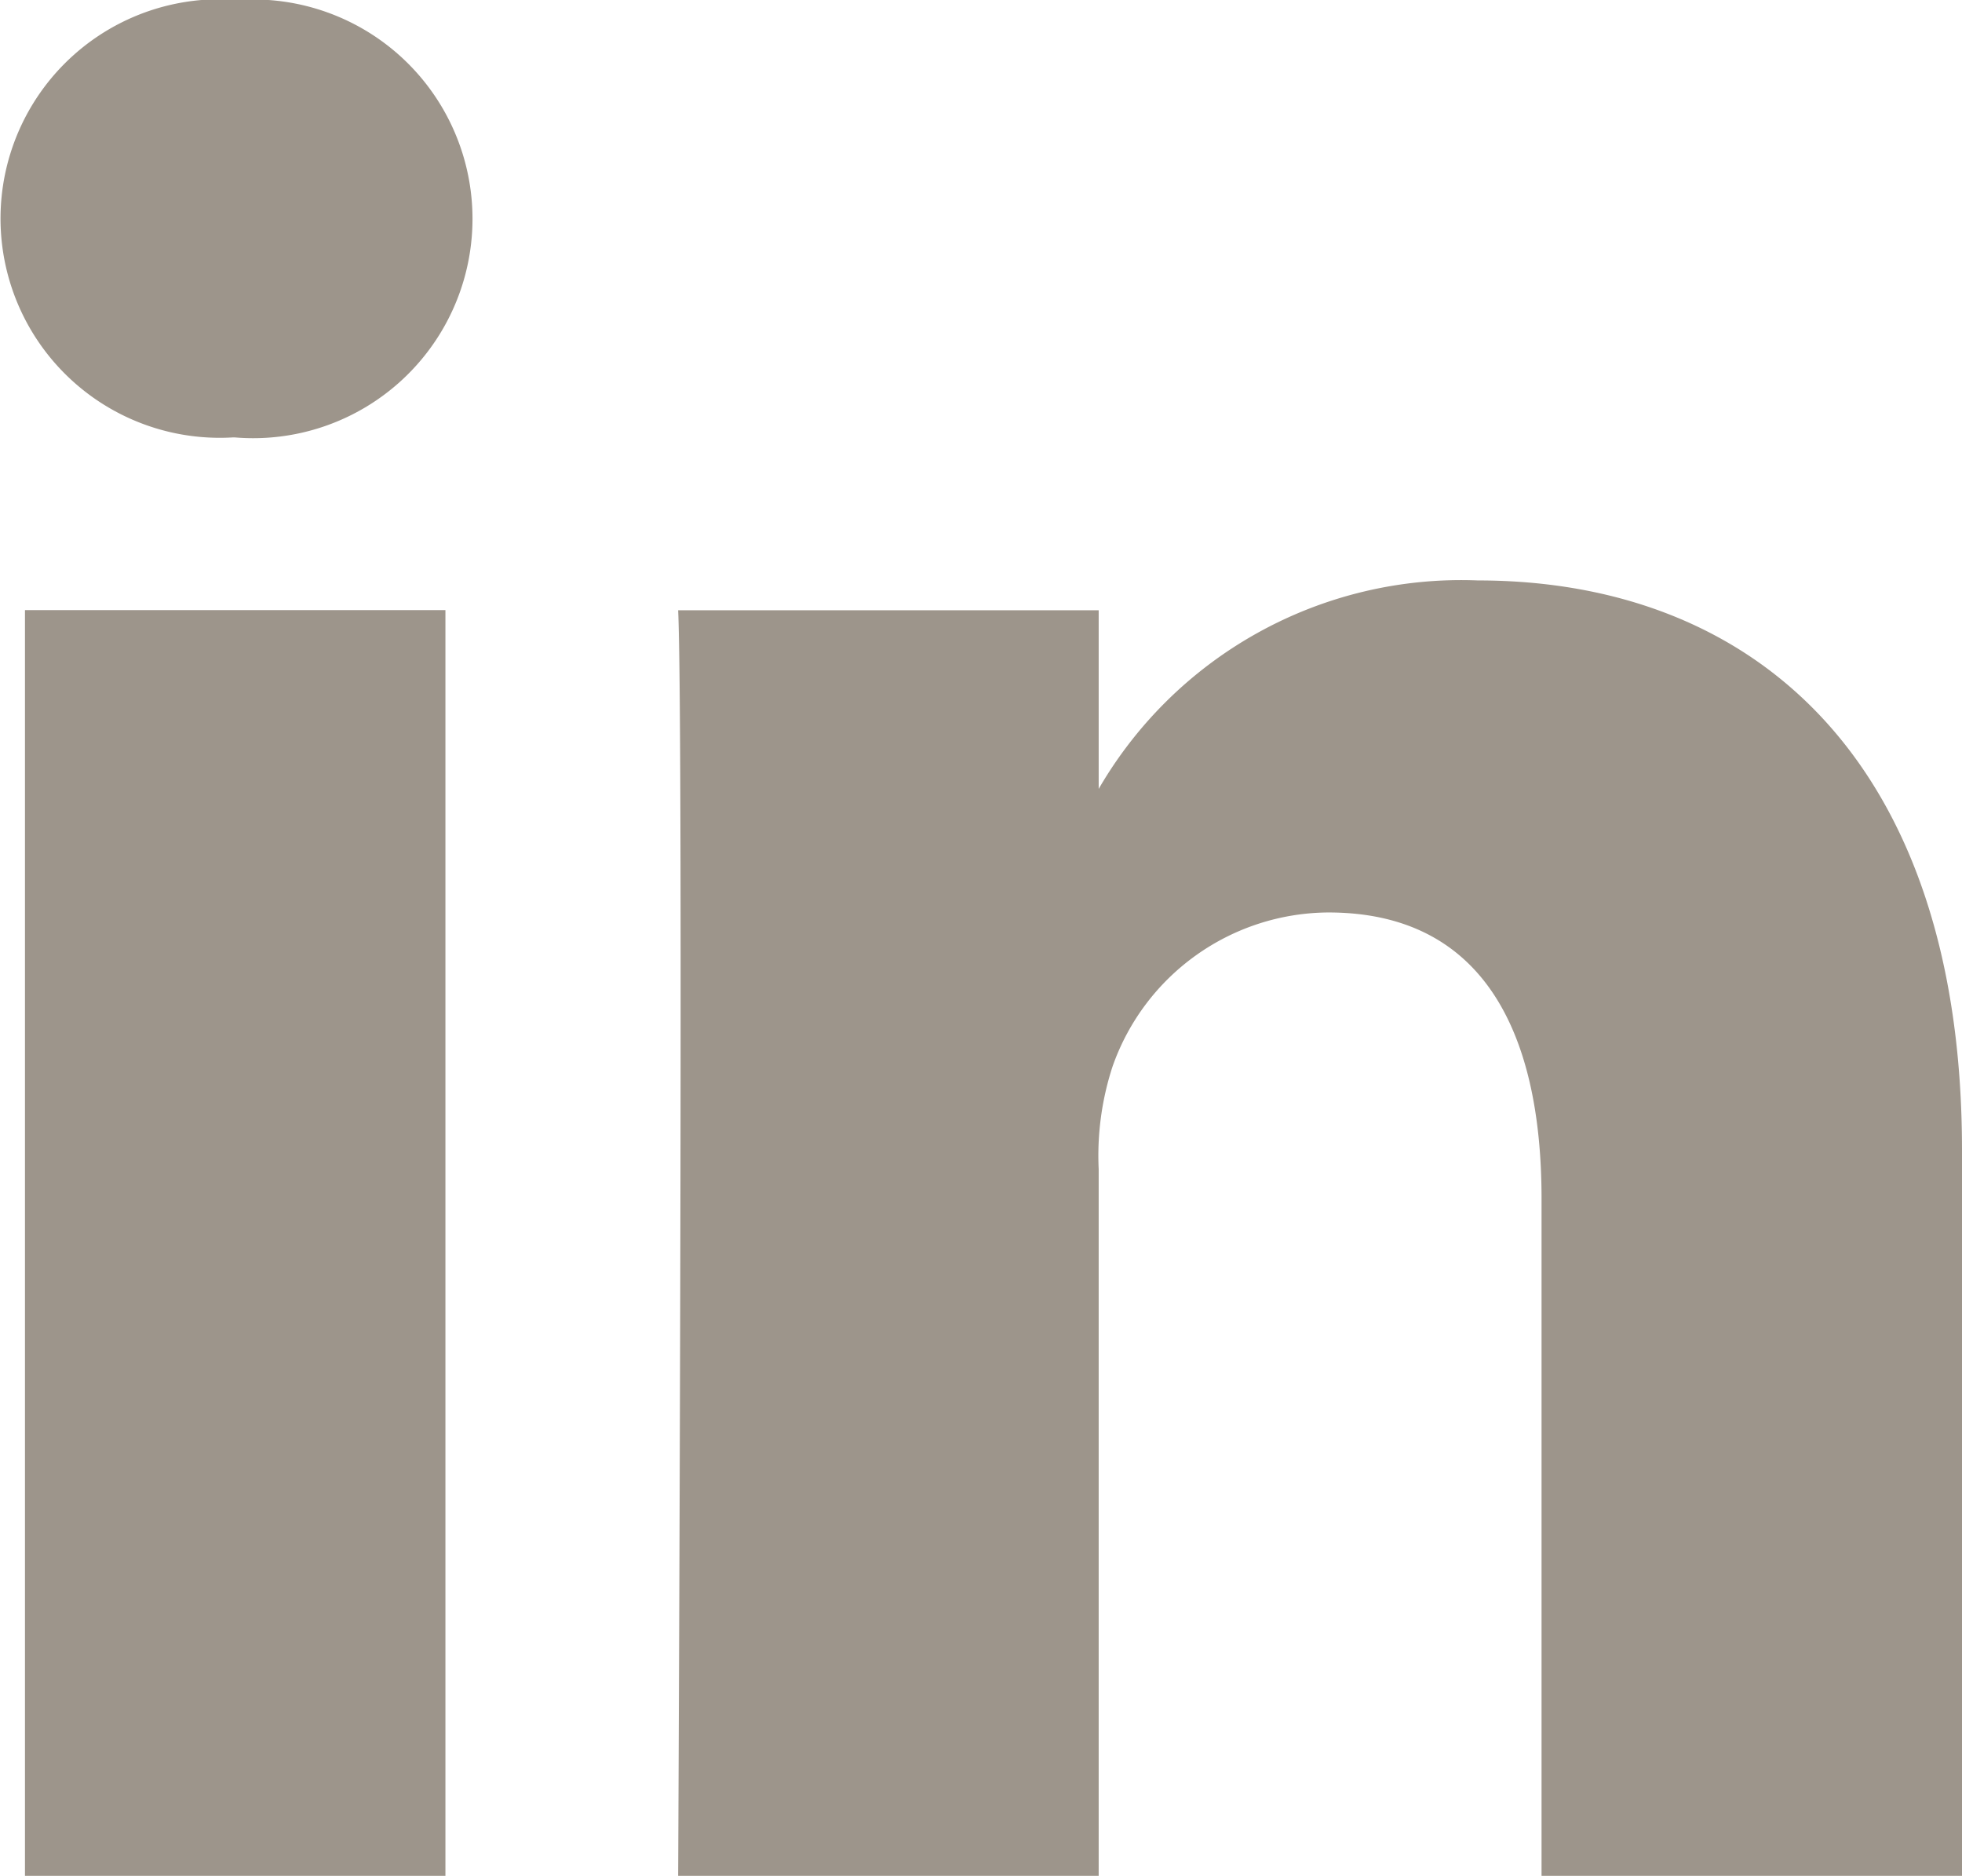 <svg xmlns="http://www.w3.org/2000/svg" id="linkedin" width="24.592" height="23.508" viewBox="0 0 24.592 23.508"><path id="Path_740" data-name="Path 740" d="M5.583,7.646H.313V23.508h5.27ZM2.947,5.482A2.749,2.749,0,1,0,2.982,0a2.748,2.748,0,1,0-.069,5.482Z" fill="#9d958b"></path><path id="Path_741" data-name="Path 741" d="M13.048,27.4h5.271V18.542a3.594,3.594,0,0,1,.174-1.285,2.884,2.884,0,0,1,2.705-1.93c1.908,0,2.672,1.455,2.672,3.587V27.4h5.27V18.305c0-4.872-2.6-7.139-6.069-7.139a5.252,5.252,0,0,0-4.787,2.674h.035v-2.3H13.048c.07,1.488,0,15.862,0,15.862" transform="translate(-4.548 -3.892)" fill="#9d958b"></path></svg>